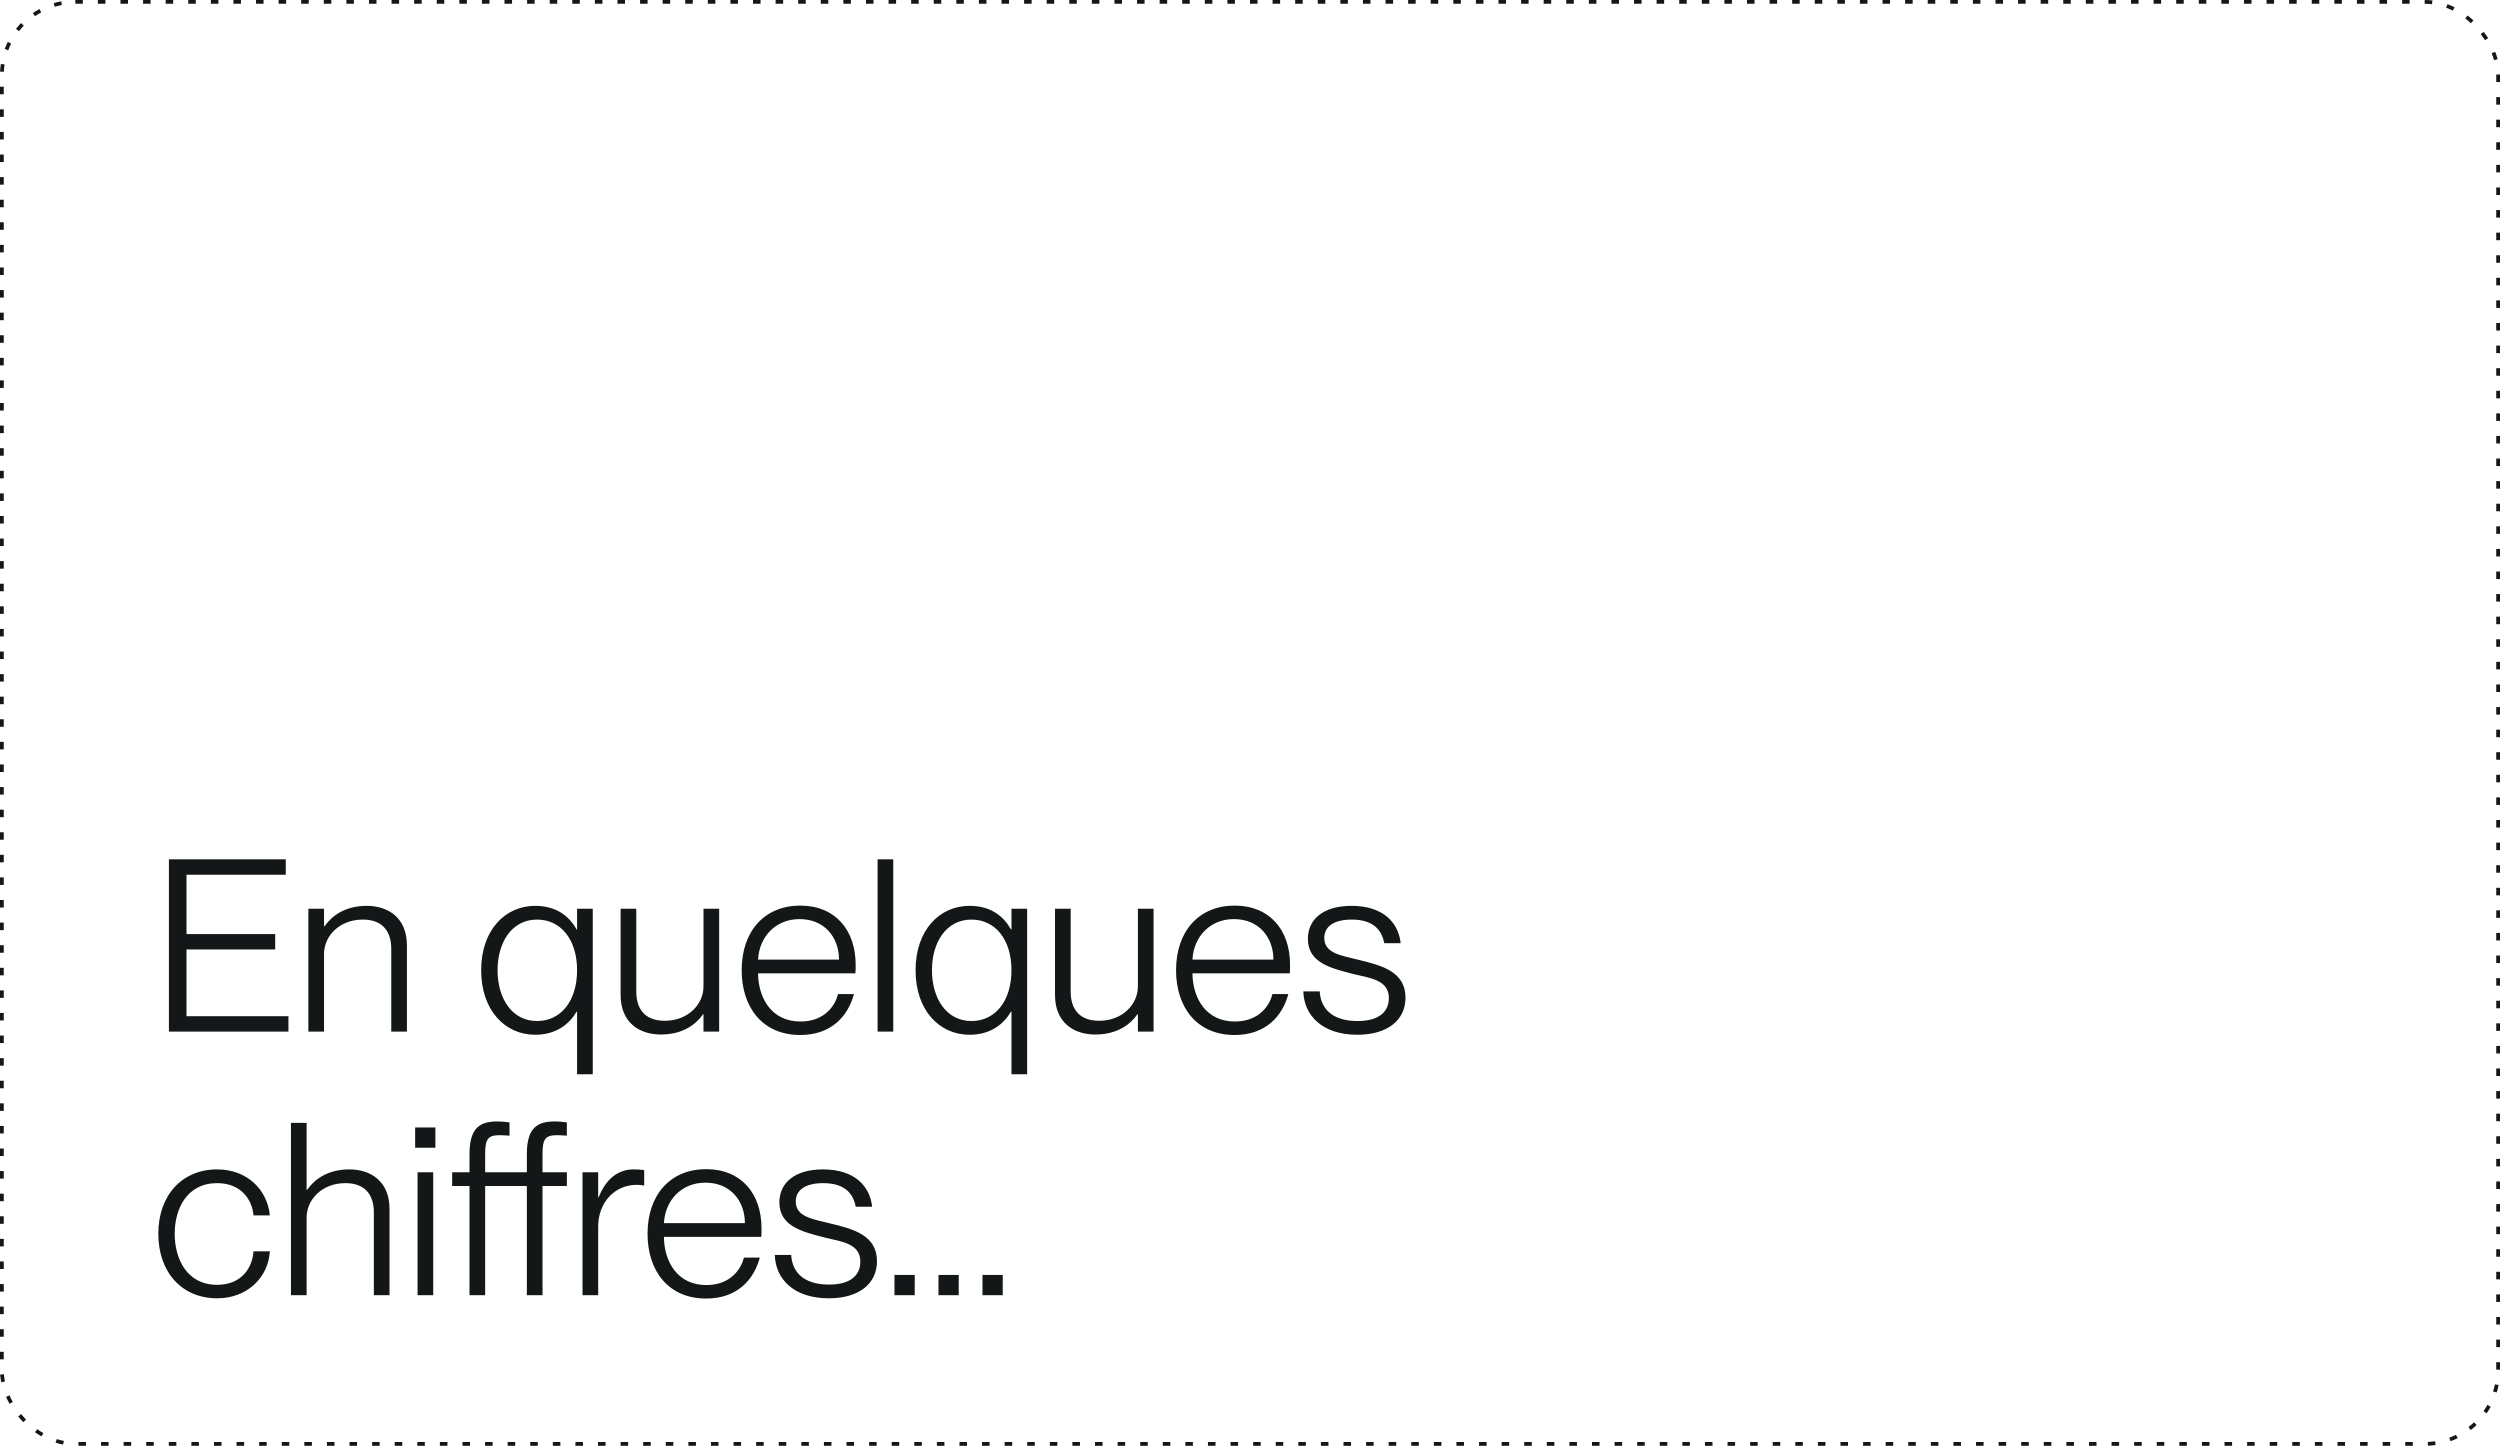<?xml version="1.0" encoding="UTF-8"?> <svg xmlns="http://www.w3.org/2000/svg" width="664" height="384" viewBox="0 0 664 384" fill="none"><rect x="0.5" y="0.5" width="663" height="383" rx="19.5" stroke="#131717" stroke-dasharray="2 4"></rect><path d="M44.864 274V228.24H75.904V232.336H49.536V248.08H73.088V252.176H49.536V269.904H76.608V274H44.864ZM103.919 251.984C103.919 247.824 101.999 244.24 96.367 244.24C90.159 244.24 86.062 248.592 86.062 253.392V274H81.903V241.36H86.062V246.032H86.191C88.046 243.344 91.567 240.592 97.391 240.592C103.215 240.592 108.079 243.856 108.079 251.088V274H103.919V251.984ZM142.135 274.832C134.2 274.832 127.799 268.432 127.799 257.68C127.799 246.992 134.2 240.592 142.135 240.592C147.832 240.592 151.224 243.408 153.144 246.864H153.272V241.36H157.432V285.328H153.272V268.688H153.144C151.288 271.888 147.832 274.832 142.135 274.832ZM132.152 257.68C132.152 265.04 135.864 271.184 142.648 271.184C148.92 271.184 153.272 265.936 153.272 257.68C153.272 249.488 148.92 244.24 142.648 244.24C135.864 244.24 132.152 250.384 132.152 257.68ZM175.522 274.768C169.698 274.768 164.834 271.504 164.834 264.272V241.36H168.994V263.376C168.994 267.536 170.914 271.12 176.546 271.12C182.754 271.12 186.85 266.768 186.85 261.968V241.36H191.01V274H186.85V269.392H186.722C184.866 272.08 181.346 274.768 175.522 274.768ZM212.539 274.896C202.555 274.896 196.987 267.6 196.987 257.68C196.987 247.248 203.131 240.528 212.539 240.528C221.947 240.528 227.259 247.12 227.259 256.208C227.259 257.104 227.259 258 227.195 258.512H201.339C201.403 265.104 204.923 271.312 212.603 271.312C219.323 271.312 221.947 266.704 222.587 264.016H226.811C225.211 269.968 220.731 274.896 212.539 274.896ZM201.339 254.864H222.843C222.843 249.04 219.067 244.112 212.347 244.112C206.011 244.112 201.659 248.784 201.339 254.864ZM233.09 274V228.24H237.25V274H233.09ZM257.51 274.832C249.575 274.832 243.174 268.432 243.174 257.68C243.174 246.992 249.575 240.592 257.51 240.592C263.207 240.592 266.599 243.408 268.519 246.864H268.647V241.36H272.807V285.328H268.647V268.688H268.519C266.663 271.888 263.207 274.832 257.51 274.832ZM247.527 257.68C247.527 265.04 251.239 271.184 258.023 271.184C264.295 271.184 268.647 265.936 268.647 257.68C268.647 249.488 264.295 244.24 258.023 244.24C251.239 244.24 247.527 250.384 247.527 257.68ZM290.897 274.768C285.073 274.768 280.209 271.504 280.209 264.272V241.36H284.369V263.376C284.369 267.536 286.289 271.12 291.921 271.12C298.129 271.12 302.225 266.768 302.225 261.968V241.36H306.385V274H302.225V269.392H302.097C300.241 272.08 296.721 274.768 290.897 274.768ZM327.914 274.896C317.93 274.896 312.362 267.6 312.362 257.68C312.362 247.248 318.506 240.528 327.914 240.528C337.322 240.528 342.634 247.12 342.634 256.208C342.634 257.104 342.634 258 342.57 258.512H316.714C316.778 265.104 320.298 271.312 327.978 271.312C334.698 271.312 337.322 266.704 337.962 264.016H342.186C340.586 269.968 336.106 274.896 327.914 274.896ZM316.714 254.864H338.218C338.218 249.04 334.442 244.112 327.722 244.112C321.386 244.112 317.034 248.784 316.714 254.864ZM360.497 274.832C351.345 274.832 346.353 269.84 346.161 263.312H350.513C350.769 267.792 353.713 271.184 360.561 271.184C366.769 271.184 368.881 268.304 368.881 265.104C368.881 260.304 364.017 259.792 359.473 258.704C353.457 257.168 347.377 255.696 347.377 249.36C347.377 244.048 351.601 240.592 358.961 240.592C367.473 240.592 371.441 245.136 372.017 250.512H367.665C367.089 247.632 365.361 244.24 359.025 244.24C354.353 244.24 351.729 246.032 351.729 249.104C351.729 253.2 356.145 253.776 361.073 254.992C367.217 256.464 373.297 258.192 373.297 264.976C373.297 270.928 368.561 274.832 360.497 274.832ZM57.664 344.832C48.32 344.832 42.048 337.92 42.048 327.68C42.048 317.504 48.32 310.592 57.664 310.592C65.6 310.592 70.976 315.904 71.68 322.816H67.328C67.072 319.168 64.448 314.24 57.664 314.24C49.664 314.24 46.4 321.024 46.4 327.68C46.4 334.4 49.664 341.248 57.664 341.248C64.512 341.248 67.072 336.32 67.328 332.352H71.68C71.232 339.392 65.6 344.832 57.664 344.832ZM99.293 321.984C99.293 317.824 97.374 314.24 91.742 314.24C85.534 314.24 81.438 318.592 81.438 323.392V344H77.278V298.24H81.438V316.032H81.566C83.421 313.344 86.942 310.592 92.766 310.592C98.59 310.592 103.454 313.856 103.454 321.088V344H99.293V321.984ZM110.903 344V311.36H115.062V344H110.903ZM110.263 304.832V299.456H115.639V304.832H110.263ZM124.699 344V315.008H120.091V311.36H124.699V306.56C124.699 299.456 127.515 297.856 132.187 297.856C133.083 297.856 133.851 297.92 135.323 298.112V301.632C134.171 301.568 133.659 301.504 132.763 301.504C129.627 301.504 128.859 302.464 128.859 306.496V311.36H139.931V306.56C139.931 299.456 142.747 297.856 147.419 297.856C148.315 297.856 149.083 297.92 150.555 298.112V301.632C149.403 301.568 148.891 301.504 147.995 301.504C144.859 301.504 144.091 302.464 144.091 306.496V311.36H150.555V315.008H144.091V344H139.931V315.008H128.859V344H124.699ZM158.875 325.76V344H154.715V311.36H158.875V318.016H159.003C160.667 313.728 163.675 310.592 168.283 310.592C169.435 310.592 170.331 310.656 171.099 310.784V314.88C170.459 314.752 169.755 314.688 169.115 314.688C163.227 314.688 158.875 319.424 158.875 325.76ZM187.539 344.896C177.555 344.896 171.987 337.6 171.987 327.68C171.987 317.248 178.131 310.528 187.539 310.528C196.947 310.528 202.259 317.12 202.259 326.208C202.259 327.104 202.259 328 202.195 328.512H176.339C176.403 335.104 179.923 341.312 187.603 341.312C194.323 341.312 196.947 336.704 197.587 334.016H201.811C200.211 339.968 195.731 344.896 187.539 344.896ZM176.339 324.864H197.843C197.843 319.04 194.067 314.112 187.347 314.112C181.011 314.112 176.659 318.784 176.339 324.864ZM220.122 344.832C210.97 344.832 205.978 339.84 205.786 333.312H210.138C210.394 337.792 213.338 341.184 220.186 341.184C226.394 341.184 228.506 338.304 228.506 335.104C228.506 330.304 223.642 329.792 219.098 328.704C213.082 327.168 207.002 325.696 207.002 319.36C207.002 314.048 211.226 310.592 218.586 310.592C227.098 310.592 231.066 315.136 231.642 320.512H227.29C226.714 317.632 224.986 314.24 218.65 314.24C213.978 314.24 211.354 316.032 211.354 319.104C211.354 323.2 215.77 323.776 220.698 324.992C226.842 326.464 232.922 328.192 232.922 334.976C232.922 340.928 228.186 344.832 220.122 344.832ZM237.574 344V338.624H242.95V344H237.574ZM249.261 344V338.624H254.637V344H249.261ZM260.949 344V338.624H266.325V344H260.949Z" fill="#131717"></path></svg> 